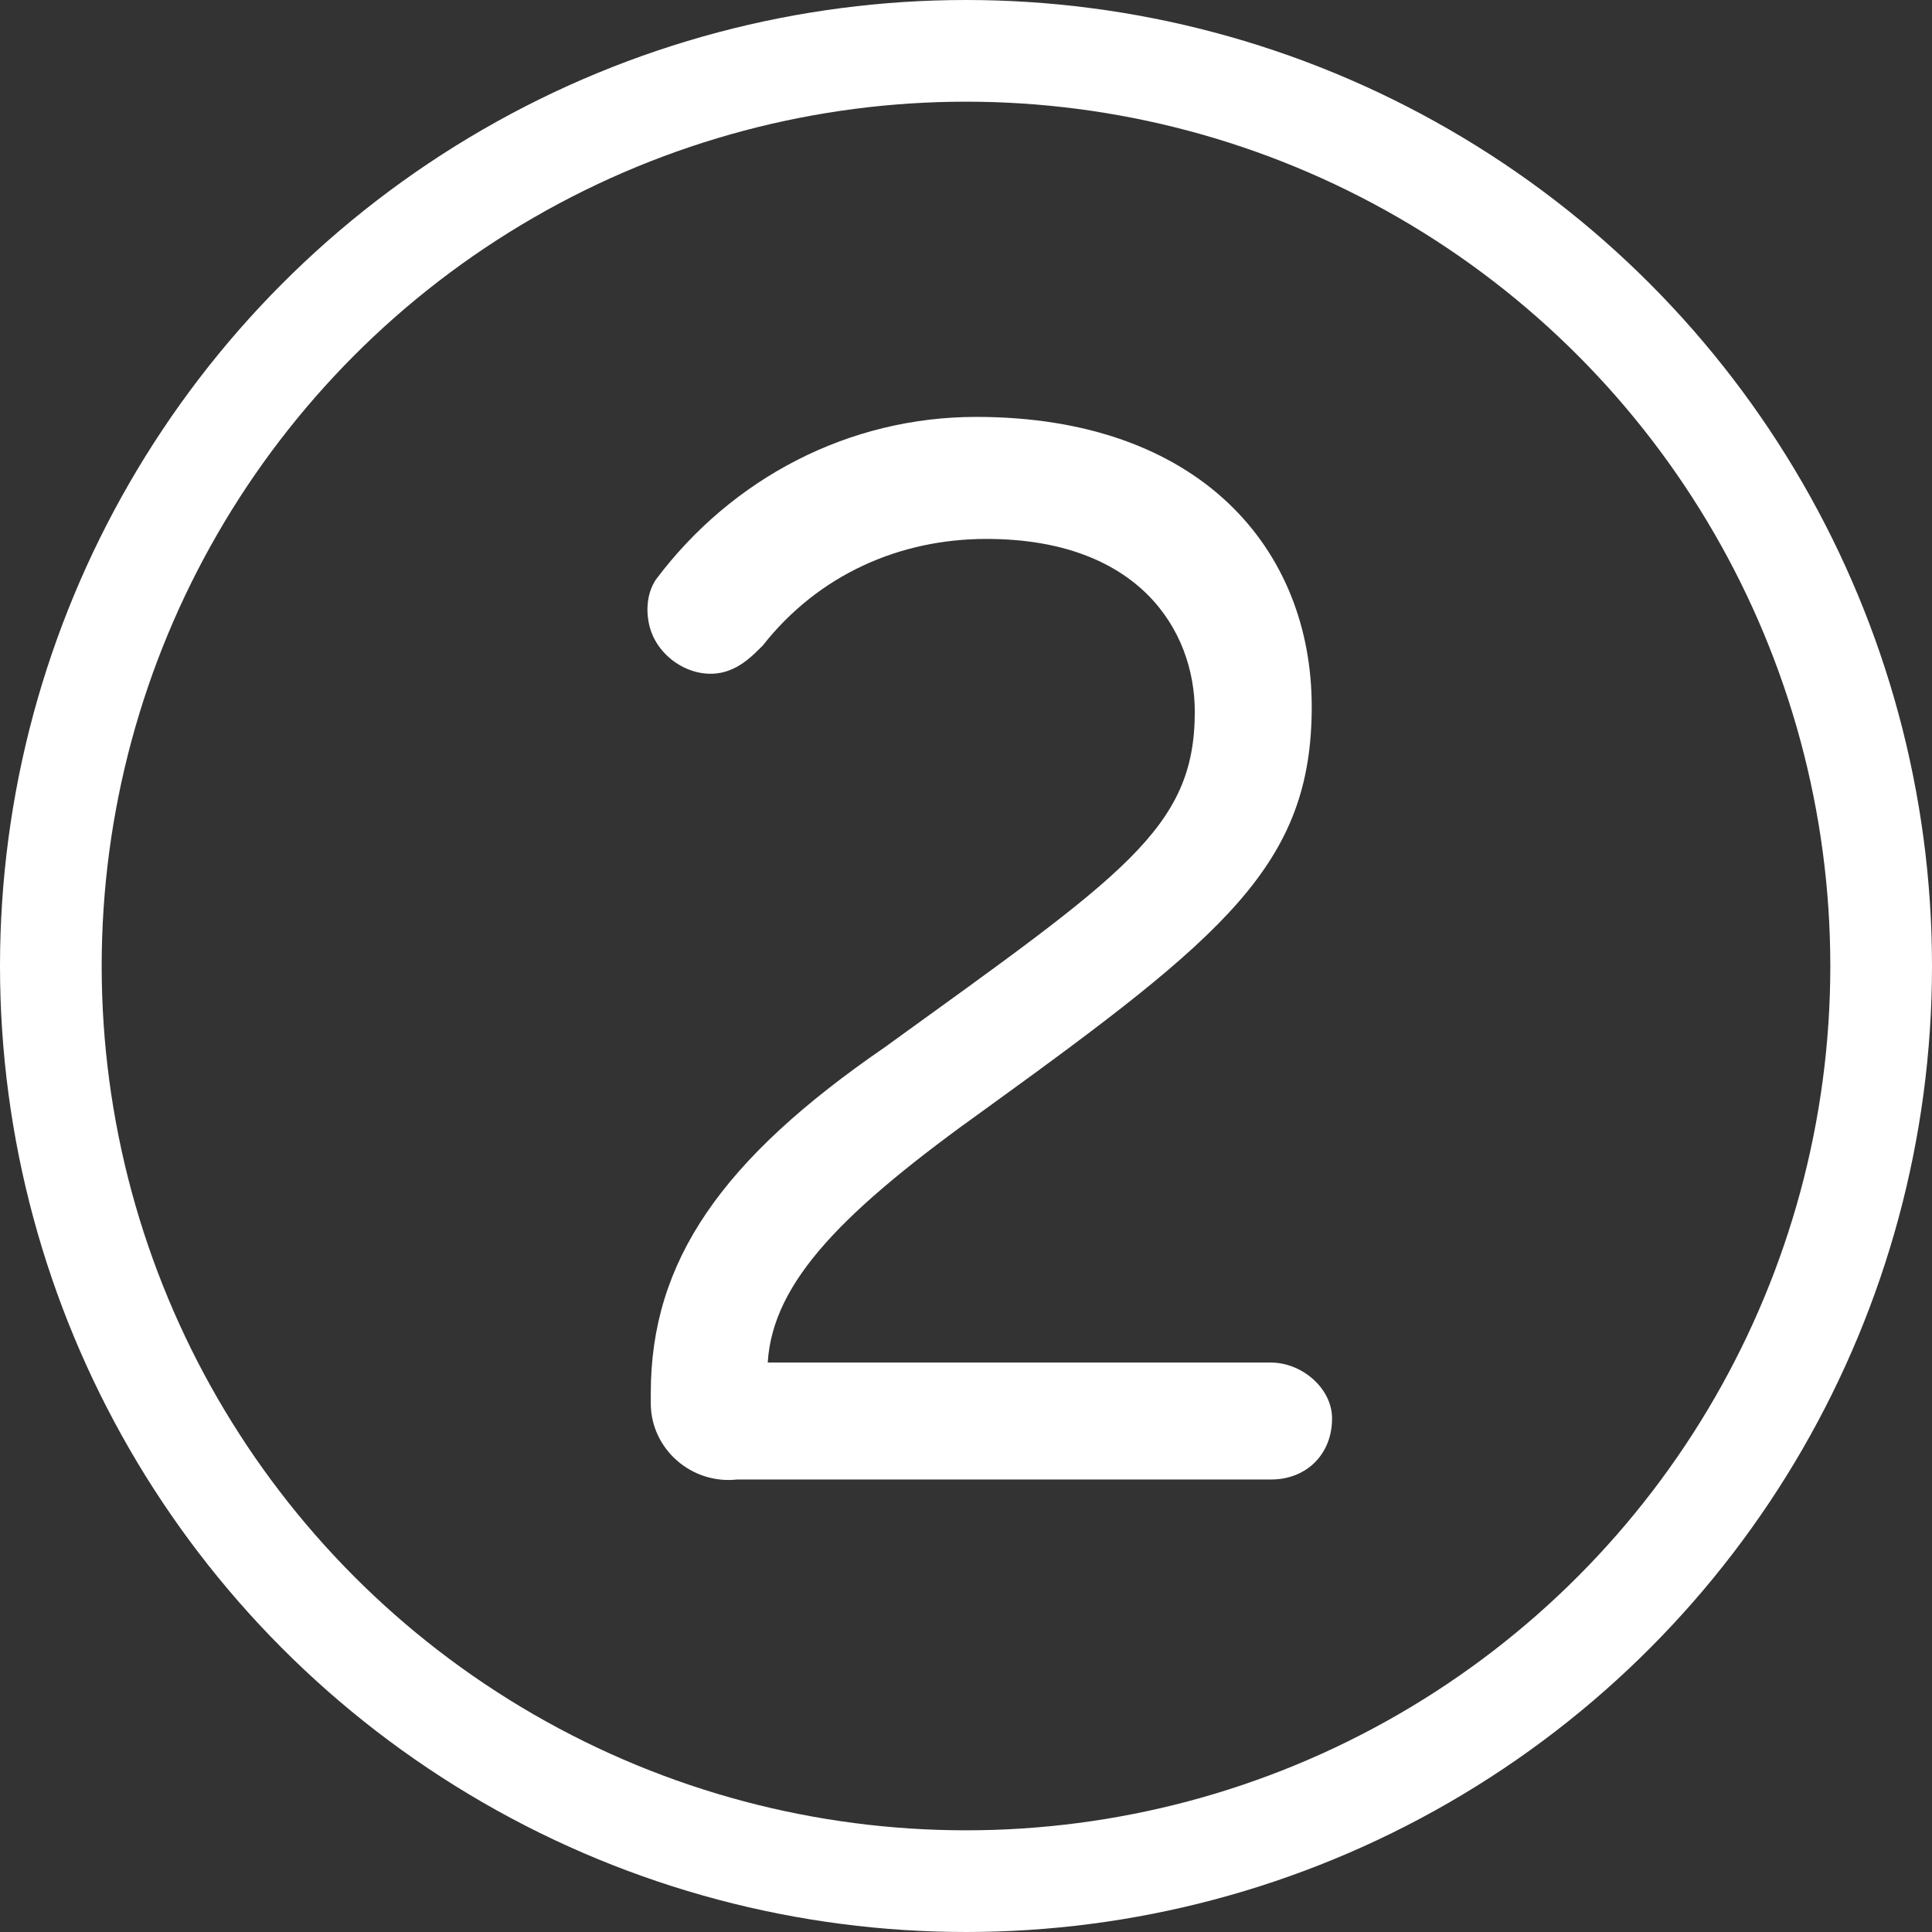 <?xml version="1.0" encoding="utf-8"?>
<!-- Generator: Adobe Illustrator 21.1.0, SVG Export Plug-In . SVG Version: 6.00 Build 0)  -->
<svg version="1.1" id="Warstwa_1" xmlns="http://www.w3.org/2000/svg" xmlns:xlink="http://www.w3.org/1999/xlink" x="0px" y="0px"
	 viewBox="0 0 38 38" style="enable-background:new 0 0 38 38;" xml:space="preserve">
<rect x="0" y="0" width="38" height="38" fill="#333333" stroke="none"/>
<style type="text/css">
	.st0{fill:none;stroke:#FFFFFF;stroke-width:2;stroke-miterlimit:10;enable-background:new    ;}
	.st1{fill:#FFFFFF;}
</style>
<title>liczba_w_kolku</title>
<circle class="st0" cx="19" cy="19" r="18"/>
<g>
	<path class="st1" d="M17.4,20.6c4.7-3.4,6.1-4.3,6.1-6.6c0-1.6-1.1-3.4-4.1-3.4c-1.7,0-3.3,0.7-4.4,2.1c-0.2,0.2-0.4,0.4-0.7,0.5
		c-0.6,0.2-1.3-0.2-1.5-0.8c-0.1-0.3-0.1-0.7,0.1-1c1.5-2,3.8-3.2,6.3-3.2c4.4,0,6.6,2.6,6.6,5.7s-1.7,4.5-6.4,7.9
		c-2.8,2-4.2,3.4-4.3,5h9.9c0.6,0,1.2,0.5,1.2,1.1c0,0,0,0,0,0c0,0.7-0.5,1.2-1.2,1.2c0,0,0,0-0.1,0H14.5c-0.9,0.1-1.7-0.6-1.7-1.5
		c0-0.1,0-0.1,0-0.2C12.8,24.8,14.2,22.8,17.4,20.6z"/>
</g>
</svg>
